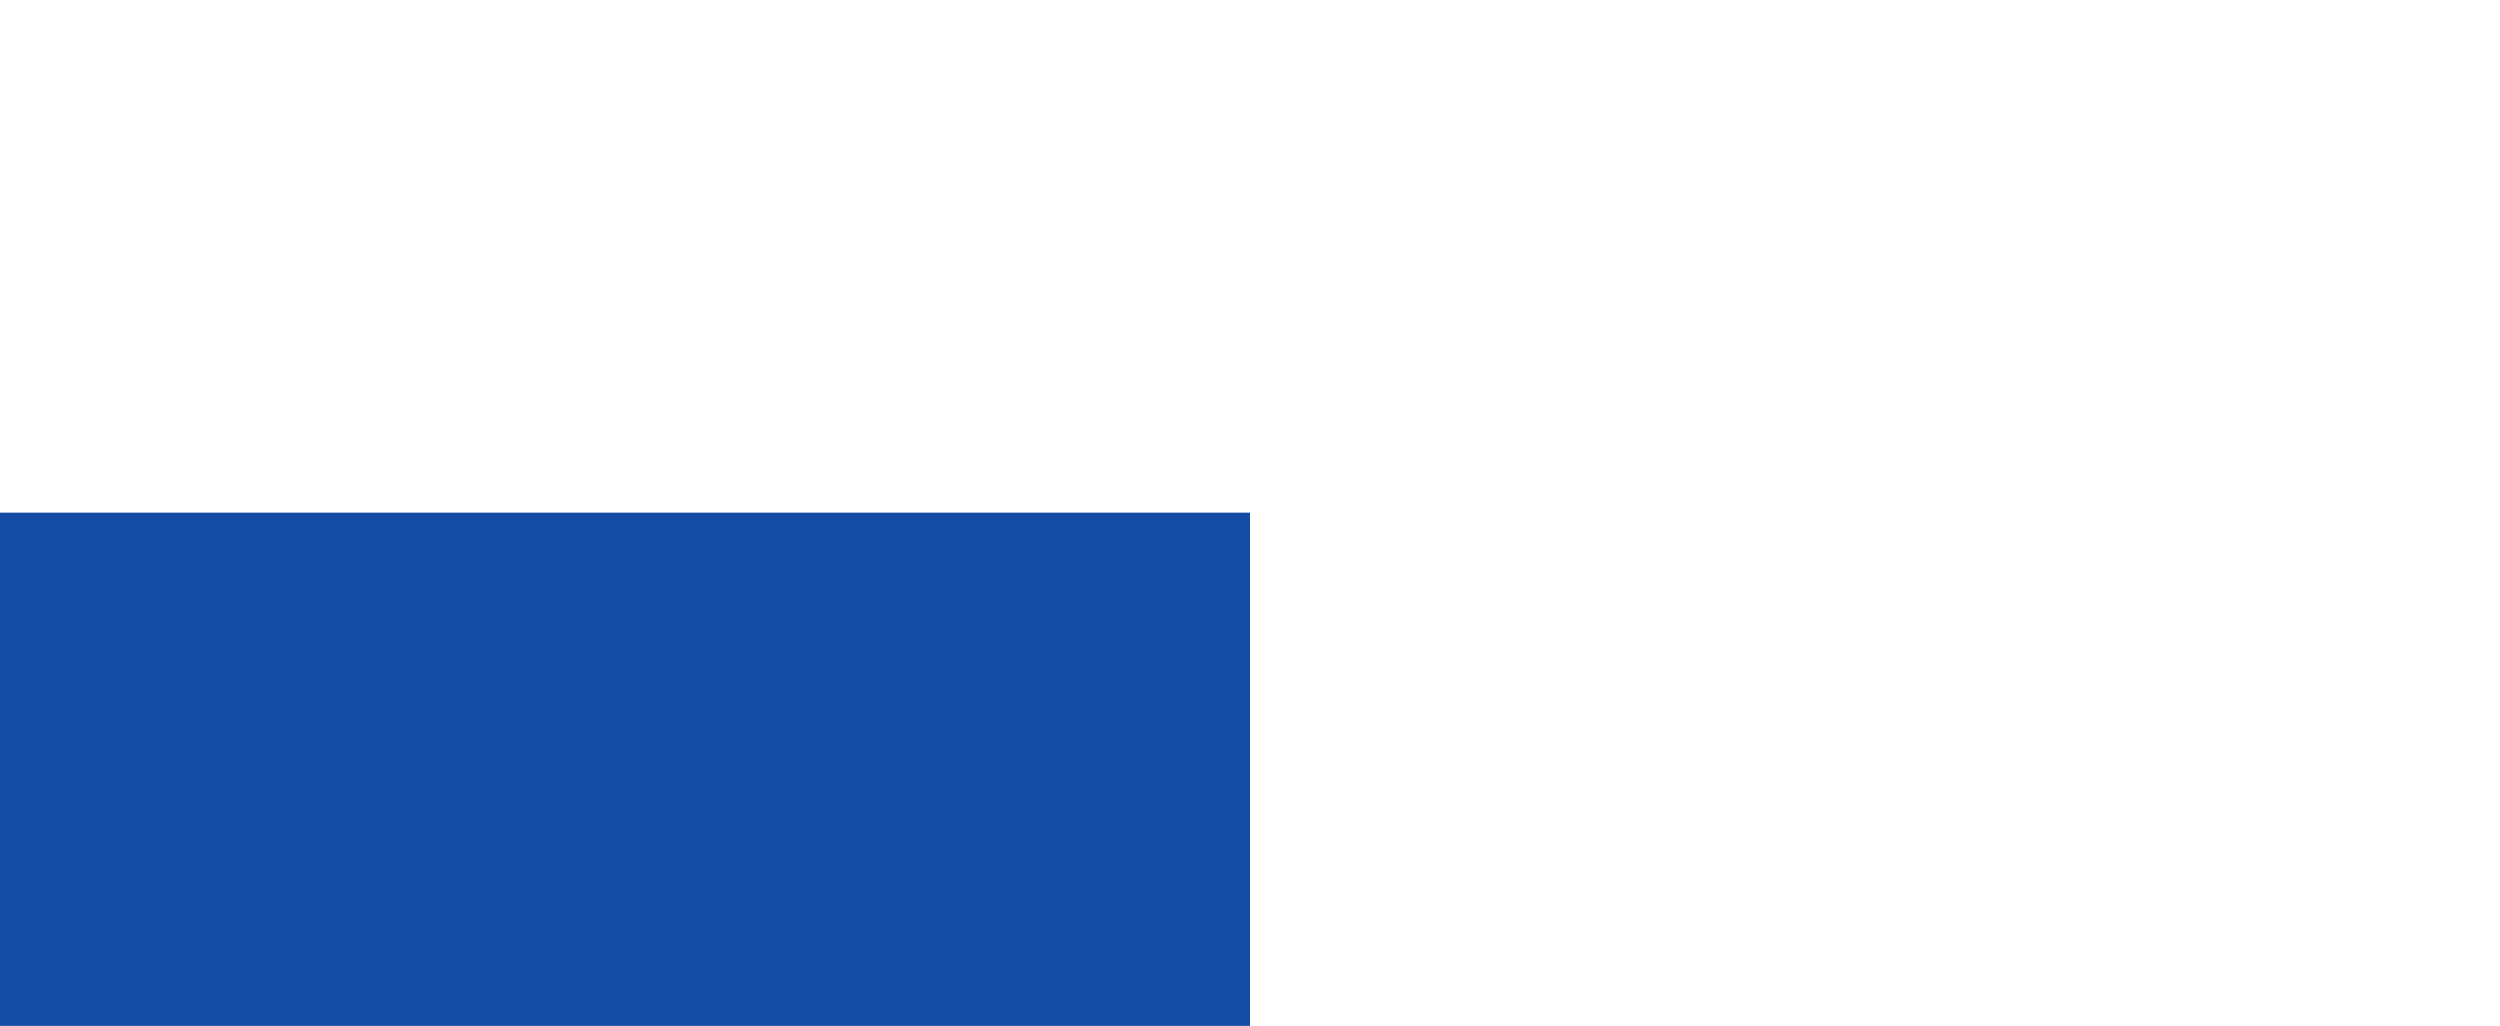<svg width="39" height="16" viewBox="0 0 39 16" fill="none" xmlns="http://www.w3.org/2000/svg">
<g clip-path="url(#clip0_80_7376)">
<path d="M0 8L0 16.001H19.5V8L0 8Z" fill="#144CA5"/>
<path d="M0 8L0 16.001H19.5V8L0 8Z" fill="#144CA5"/>
</g>
<defs>
<clipPath id="clip0_80_7376">
<rect width="16" height="39" fill="white" transform="matrix(0 -1 1 0 0 16)"/>
</clipPath>
</defs>
</svg>
